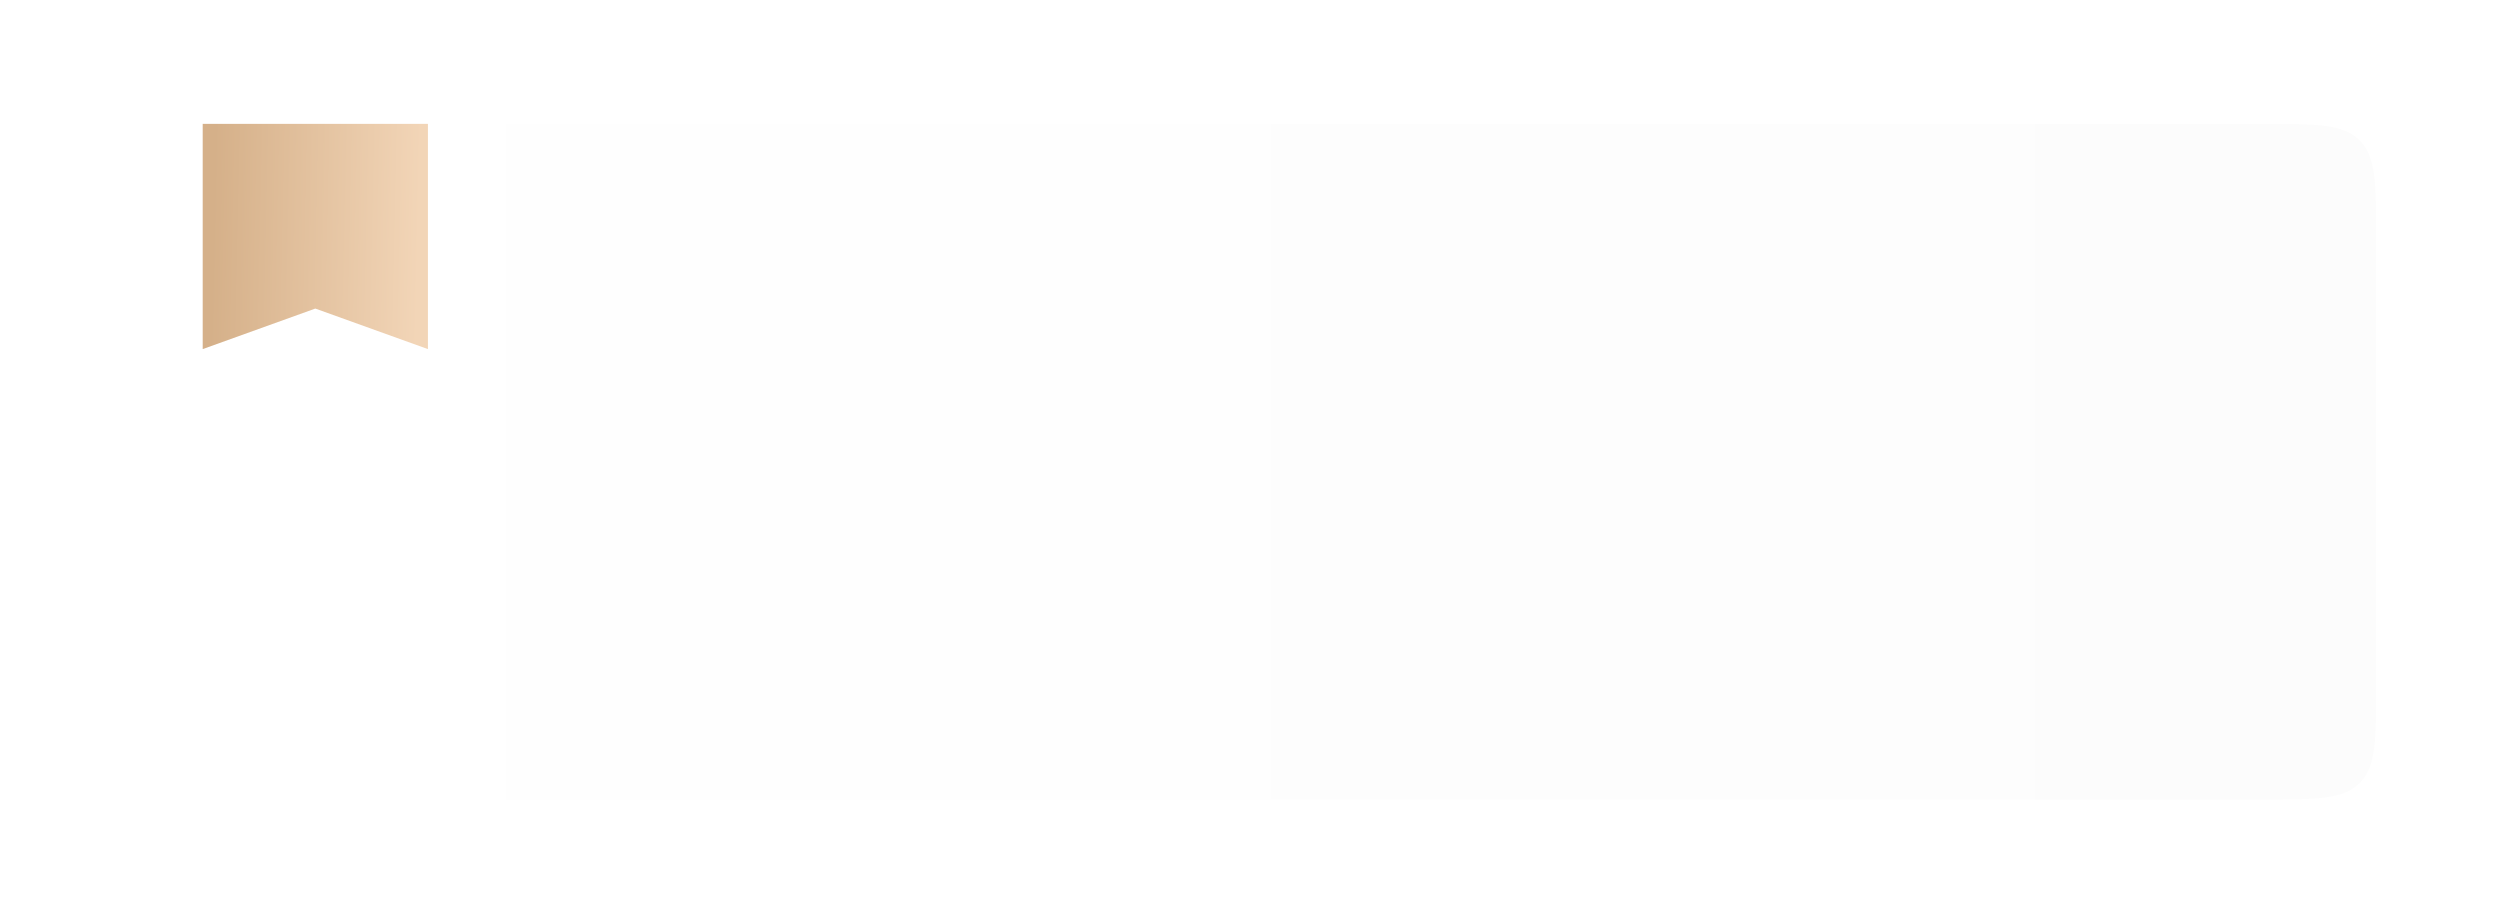 <?xml version="1.0" encoding="UTF-8"?> <svg xmlns="http://www.w3.org/2000/svg" width="222" height="82" viewBox="0 0 222 82" fill="none"><g filter="url(#filter0_d_2809_47)"><path d="M11 21C11 16.286 11 13.929 12.464 12.464C13.929 11 16.286 11 21 11H201C205.714 11 208.071 11 209.536 12.464C211 13.929 211 16.286 211 21V61C211 65.714 211 68.071 209.536 69.535C208.071 71 205.714 71 201 71H21C16.286 71 13.929 71 12.464 69.535C11 68.071 11 65.714 11 61V21Z" fill="url(#paint0_linear_2809_47)"></path></g><path d="M18 11H38V31L28 27.4L18 31V11Z" fill="url(#paint1_linear_2809_47)"></path><defs><filter id="filter0_d_2809_47" x="0.4" y="0.4" width="221.2" height="81.2" filterUnits="userSpaceOnUse" color-interpolation-filters="sRGB"><feFlood flood-opacity="0" result="BackgroundImageFix"></feFlood><feColorMatrix in="SourceAlpha" type="matrix" values="0 0 0 0 0 0 0 0 0 0 0 0 0 0 0 0 0 0 127 0" result="hardAlpha"></feColorMatrix><feOffset></feOffset><feGaussianBlur stdDeviation="5.3"></feGaussianBlur><feComposite in2="hardAlpha" operator="out"></feComposite><feColorMatrix type="matrix" values="0 0 0 0 0 0 0 0 0 0 0 0 0 0 0 0 0 0 0.08 0"></feColorMatrix><feBlend mode="normal" in2="BackgroundImageFix" result="effect1_dropShadow_2809_47"></feBlend><feBlend mode="normal" in="SourceGraphic" in2="effect1_dropShadow_2809_47" result="shape"></feBlend></filter><linearGradient id="paint0_linear_2809_47" x1="11" y1="71" x2="486.185" y2="71" gradientUnits="userSpaceOnUse"><stop stop-color="white"></stop><stop offset="1" stop-color="#F8F8F8"></stop></linearGradient><linearGradient id="paint1_linear_2809_47" x1="18.861" y1="21" x2="37.225" y2="21.403" gradientUnits="userSpaceOnUse"><stop stop-color="#D5B089"></stop><stop offset="1" stop-color="#F2D5B7"></stop></linearGradient></defs></svg> 